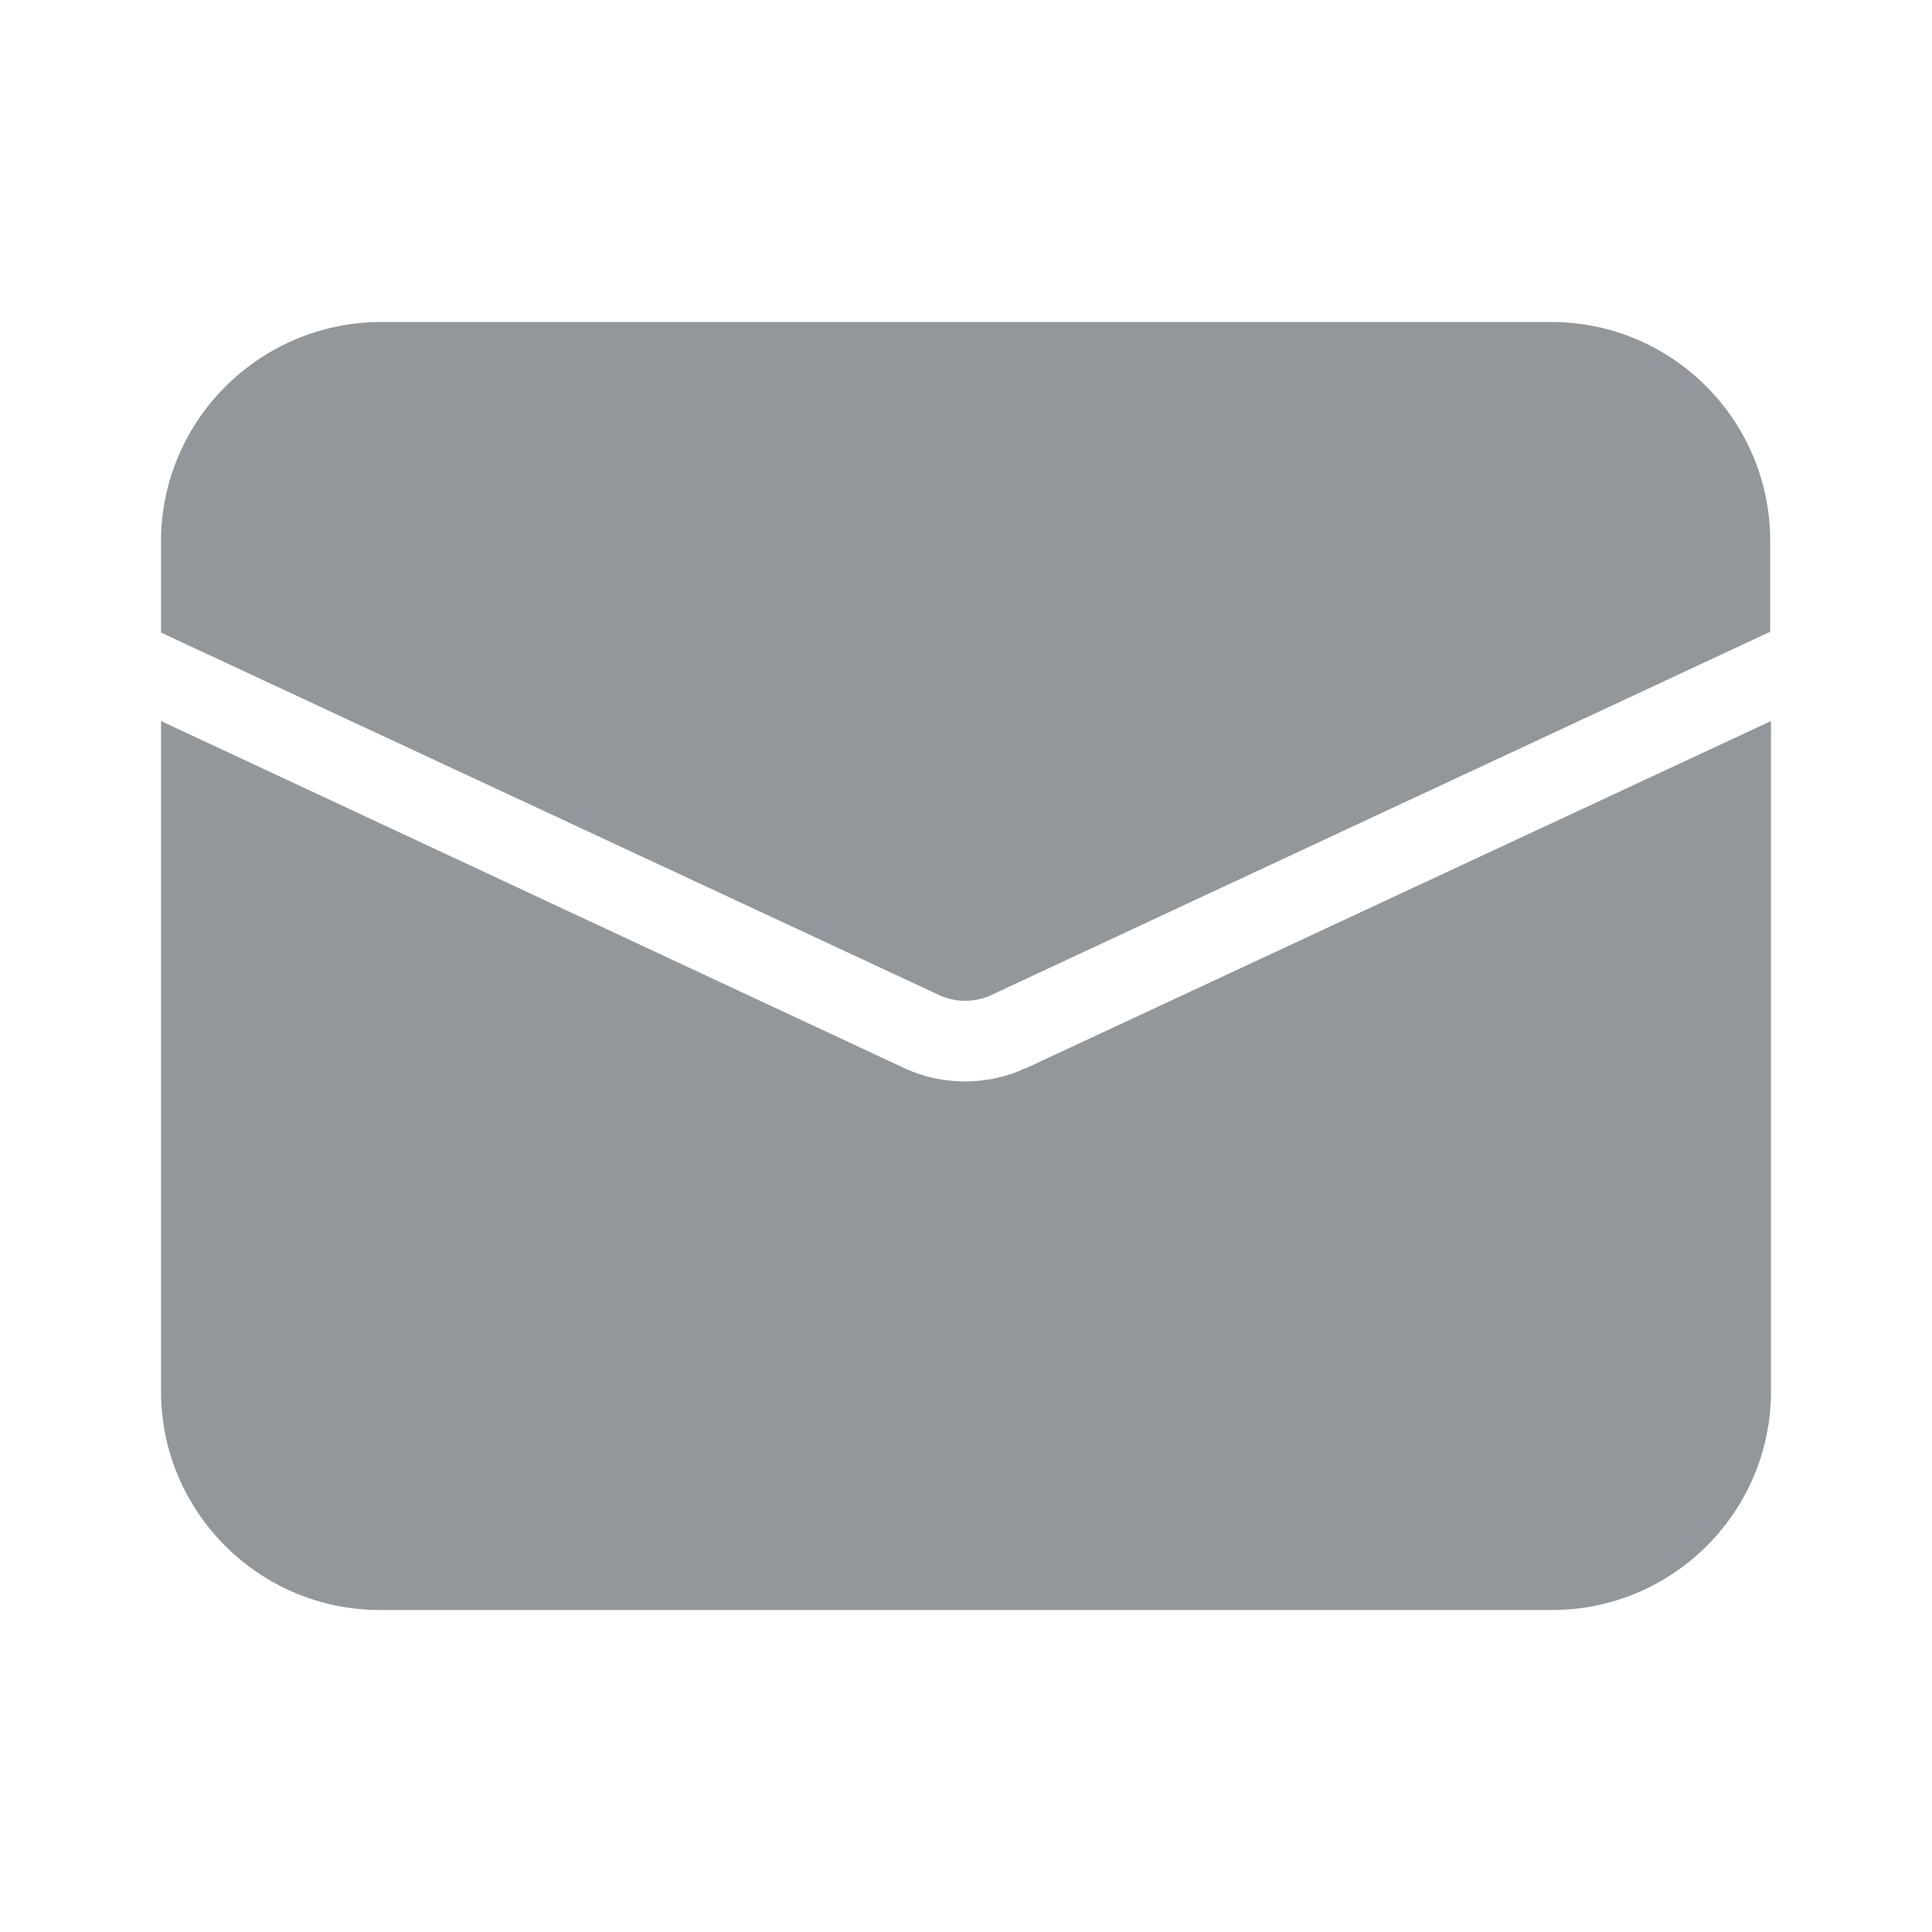 <svg data-v-31c4755a="" xmlns="http://www.w3.org/2000/svg" fill="#92979c" preserveAspectRatio="xMidYMid meet" width="24" height="24" viewBox="0 0 24 24" class="icon-gray"><path d="M12.305 12.365C12.105 12.455 11.875 12.455 11.675 12.365L2 7.858V6.728C2 5.229 3.219 4.01 4.719 4H19.271C20.771 4 21.99 5.219 21.99 6.718V7.848L12.305 12.365ZM11.985 13.434C12.235 13.434 12.495 13.384 12.725 13.274H12.735L22 8.957V17.282C22 18.781 20.781 20 19.281 20H4.719C3.219 20 2 18.781 2 17.282V8.957L11.245 13.274C11.485 13.384 11.735 13.434 11.985 13.434Z"></path></svg>